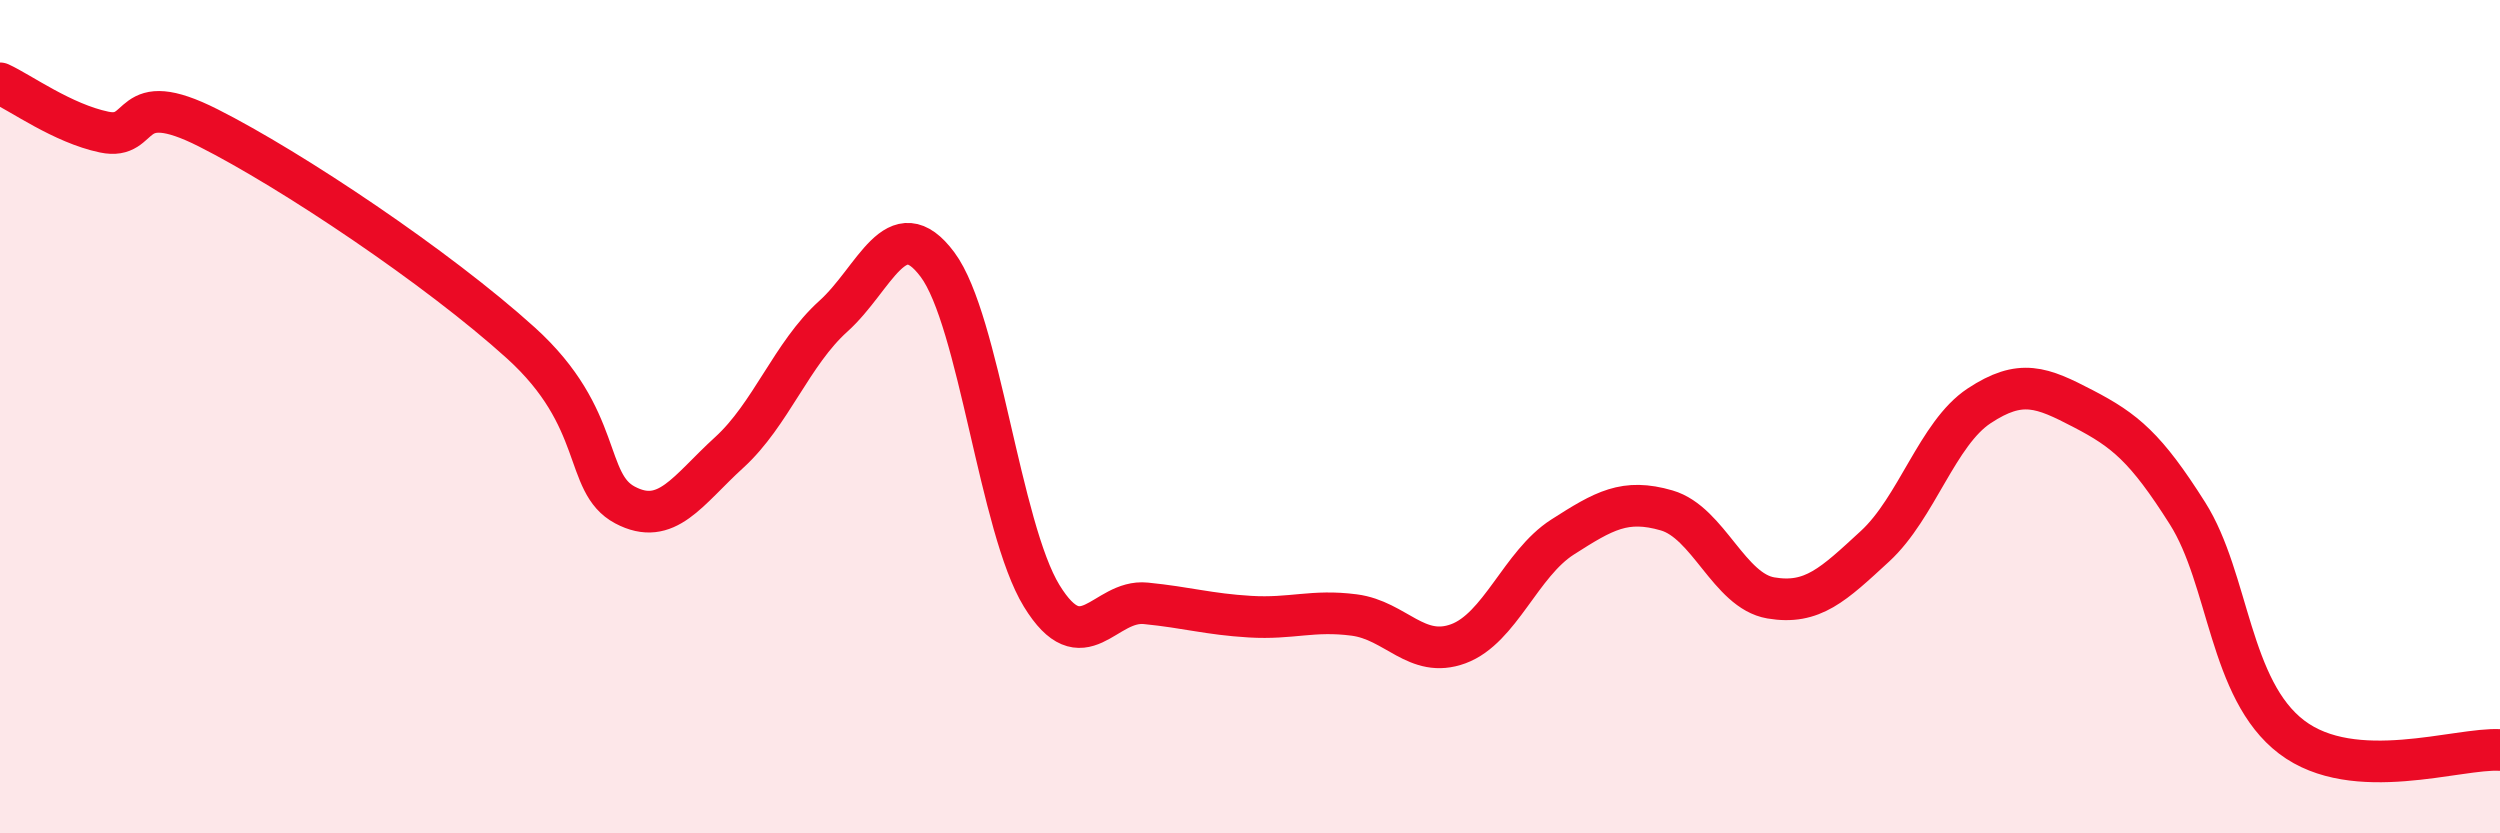 
    <svg width="60" height="20" viewBox="0 0 60 20" xmlns="http://www.w3.org/2000/svg">
      <path
        d="M 0,2 C 0.5,2.23 1.5,2.96 2.5,3.17 C 3.5,3.38 3,2.06 5,3.07 C 7,4.08 10.5,6.42 12.5,8.23 C 14.5,10.04 14,11.59 15,12.12 C 16,12.65 16.5,11.77 17.5,10.86 C 18.5,9.95 19,8.49 20,7.59 C 21,6.69 21.5,5.01 22.5,6.35 C 23.5,7.69 24,12.67 25,14.3 C 26,15.93 26.5,14.38 27.5,14.48 C 28.5,14.58 29,14.74 30,14.8 C 31,14.86 31.5,14.63 32.5,14.76 C 33.5,14.89 34,15.82 35,15.45 C 36,15.08 36.5,13.53 37.5,12.89 C 38.5,12.25 39,11.96 40,12.25 C 41,12.54 41.5,14.18 42.5,14.35 C 43.5,14.52 44,14.03 45,13.11 C 46,12.19 46.5,10.4 47.5,9.74 C 48.5,9.08 49,9.29 50,9.81 C 51,10.33 51.5,10.74 52.5,12.32 C 53.5,13.9 53.5,16.55 55,17.69 C 56.5,18.83 59,17.94 60,18L60 20L0 20Z"
        fill="#EB0A25"
        opacity="0.1"
        stroke-linecap="round"
        stroke-linejoin="round"
      />
      <path
        d="M 0,2 C 0.5,2.23 1.5,2.96 2.5,3.17 C 3.5,3.38 3,2.06 5,3.07 C 7,4.08 10.5,6.42 12.5,8.23 C 14.5,10.04 14,11.59 15,12.12 C 16,12.65 16.5,11.77 17.5,10.86 C 18.5,9.95 19,8.49 20,7.59 C 21,6.69 21.5,5.01 22.5,6.35 C 23.5,7.69 24,12.67 25,14.3 C 26,15.93 26.5,14.38 27.5,14.48 C 28.5,14.58 29,14.74 30,14.8 C 31,14.86 31.5,14.63 32.5,14.76 C 33.5,14.89 34,15.82 35,15.45 C 36,15.08 36.5,13.53 37.5,12.89 C 38.5,12.25 39,11.96 40,12.25 C 41,12.54 41.5,14.18 42.5,14.35 C 43.5,14.52 44,14.03 45,13.11 C 46,12.19 46.5,10.4 47.5,9.74 C 48.5,9.08 49,9.29 50,9.81 C 51,10.33 51.5,10.74 52.5,12.32 C 53.5,13.9 53.5,16.55 55,17.69 C 56.5,18.83 59,17.94 60,18"
        stroke="#EB0A25"
        stroke-width="1"
        fill="none"
        stroke-linecap="round"
        stroke-linejoin="round"
      />
    </svg>
  
